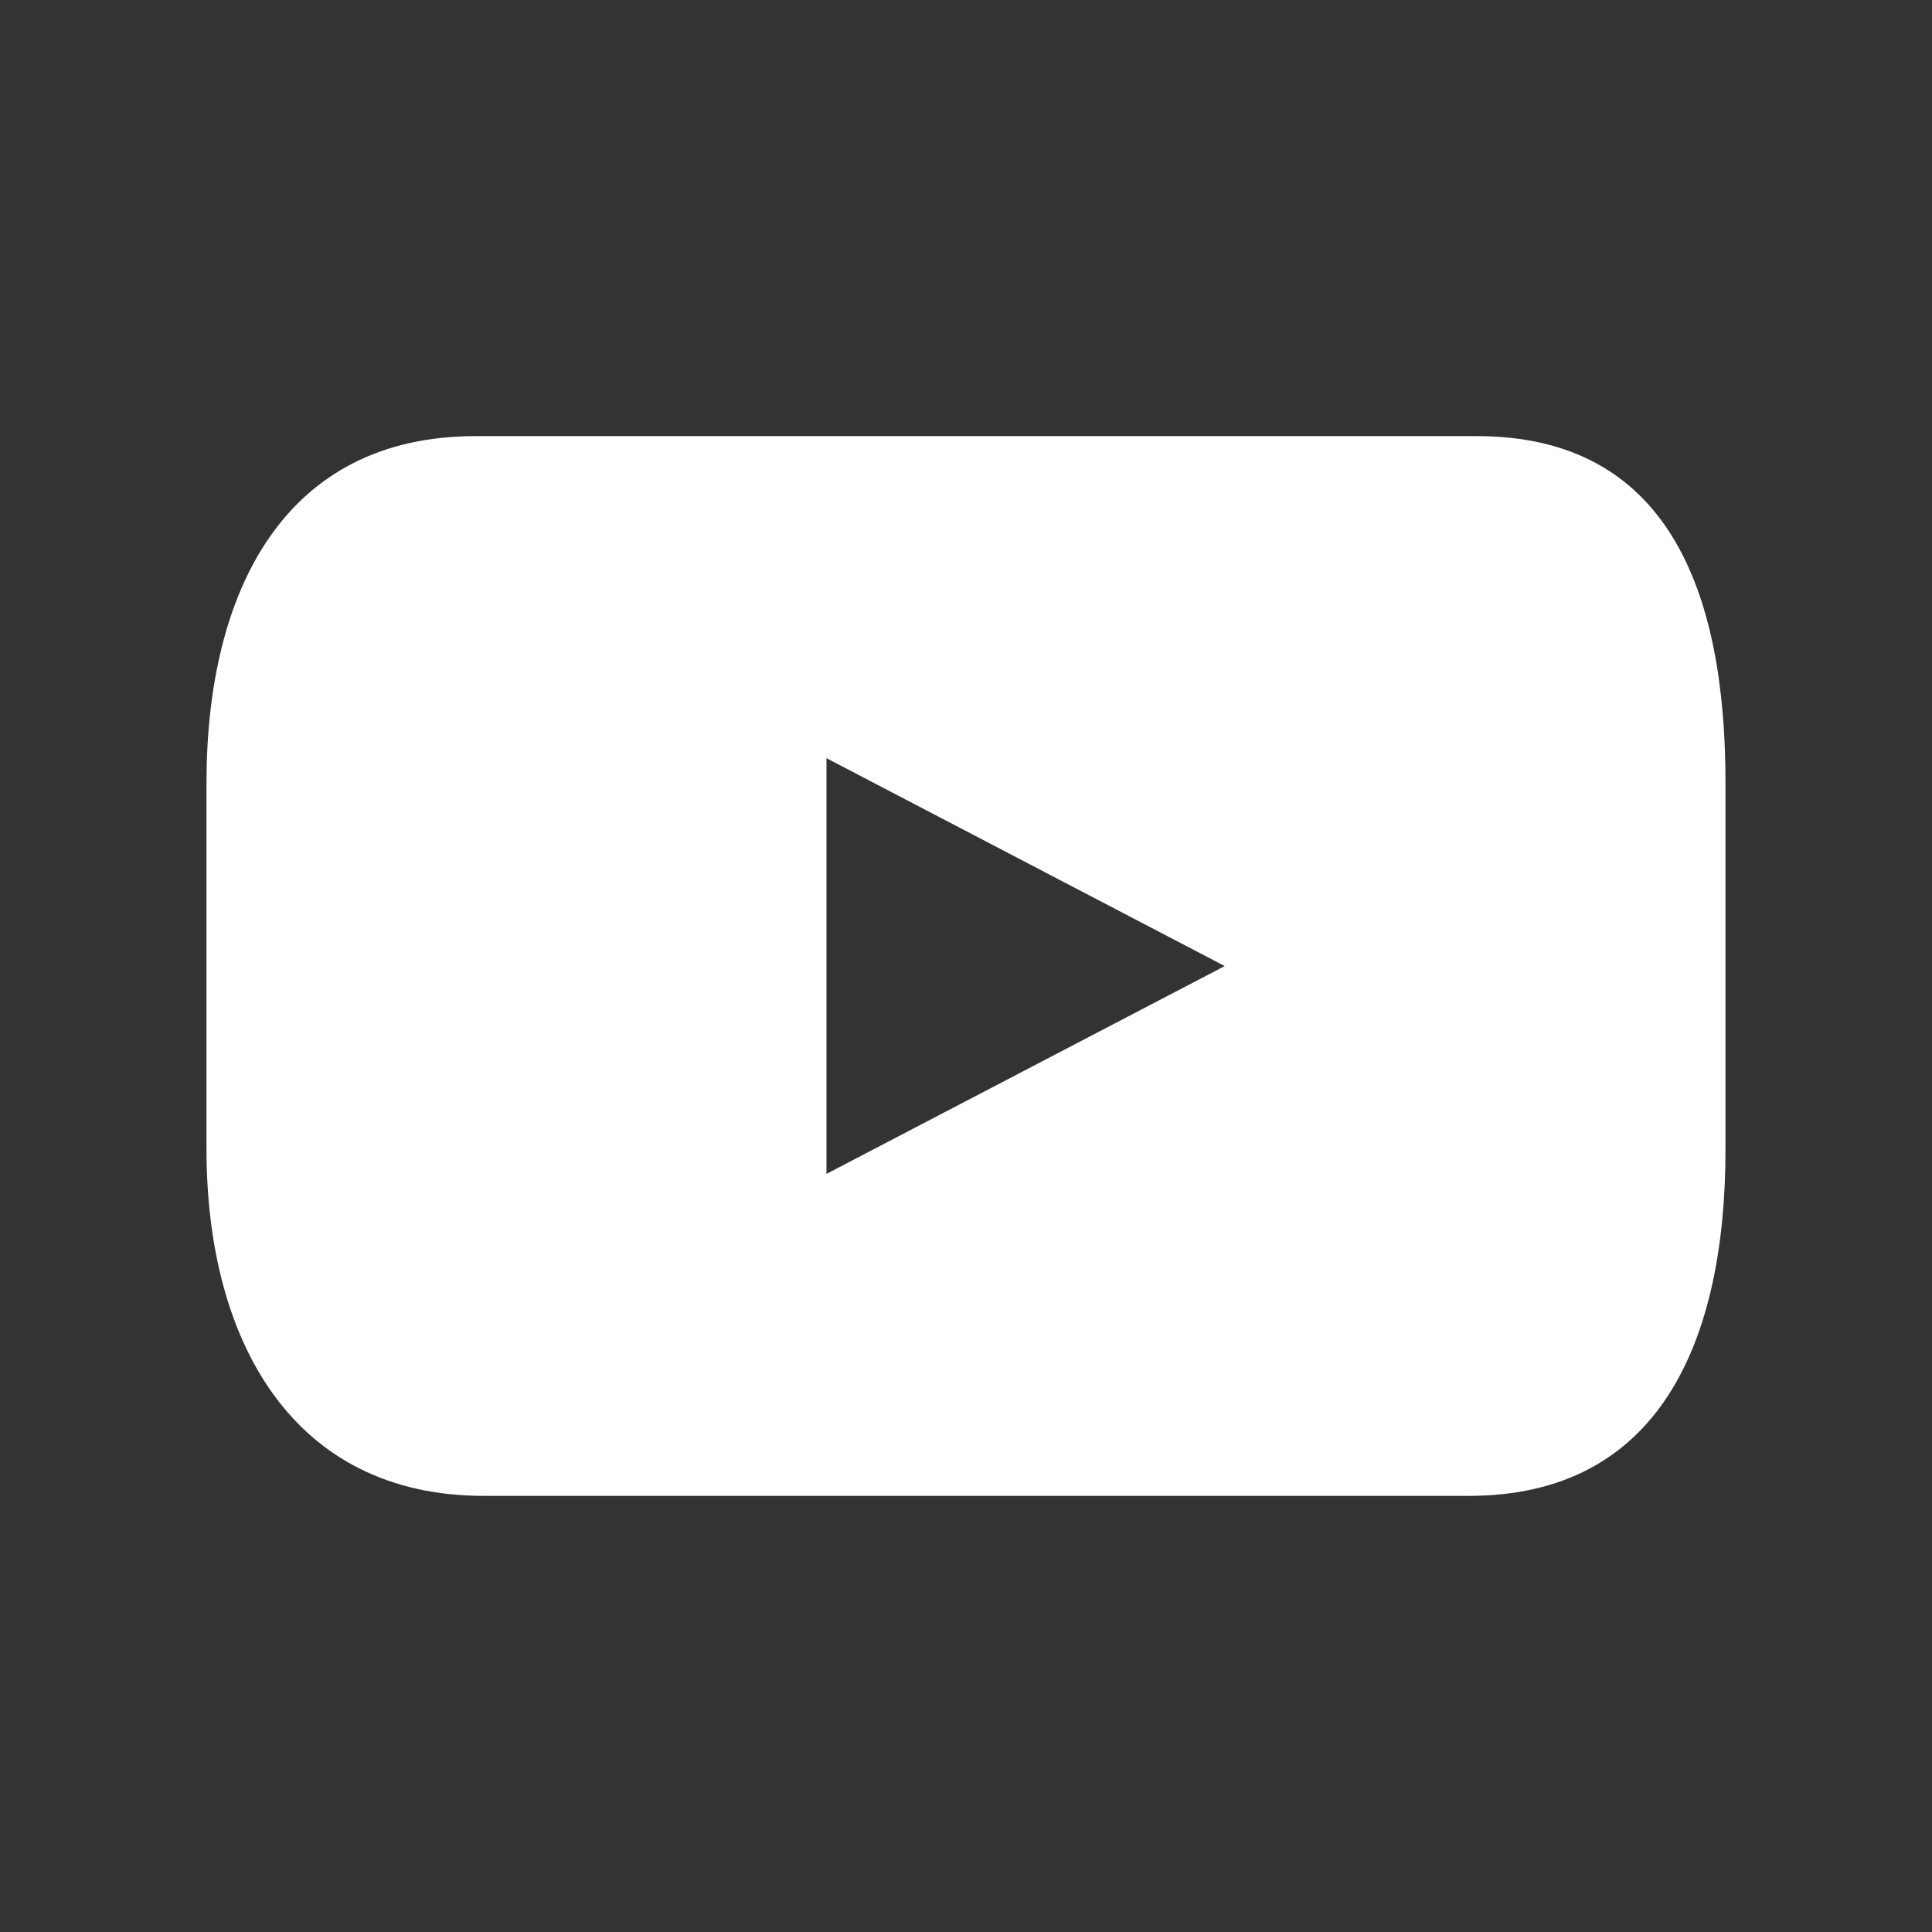 <svg id="ic-youtube" xmlns="http://www.w3.org/2000/svg" viewBox="0 0 60 60" width="60" height="60"><rect x="0" y="0" width="60" height="60" fill="#333333" stroke="none"/><defs><style>.cls-1{fill:#fff;}</style></defs><path class="cls-1" d="m45.862,13.544H14.771c-5.944,0-8.358,4.817-8.358,10.763v11.384c0,5.946,2.667,10.765,8.613,10.765h30.585c5.942,0,7.976-4.819,7.976-10.765v-11.384c0-5.946-1.78-10.763-7.725-10.763Zm-20.195,22.911v-12.909l12.368,6.456-12.368,6.454Z"/></svg>